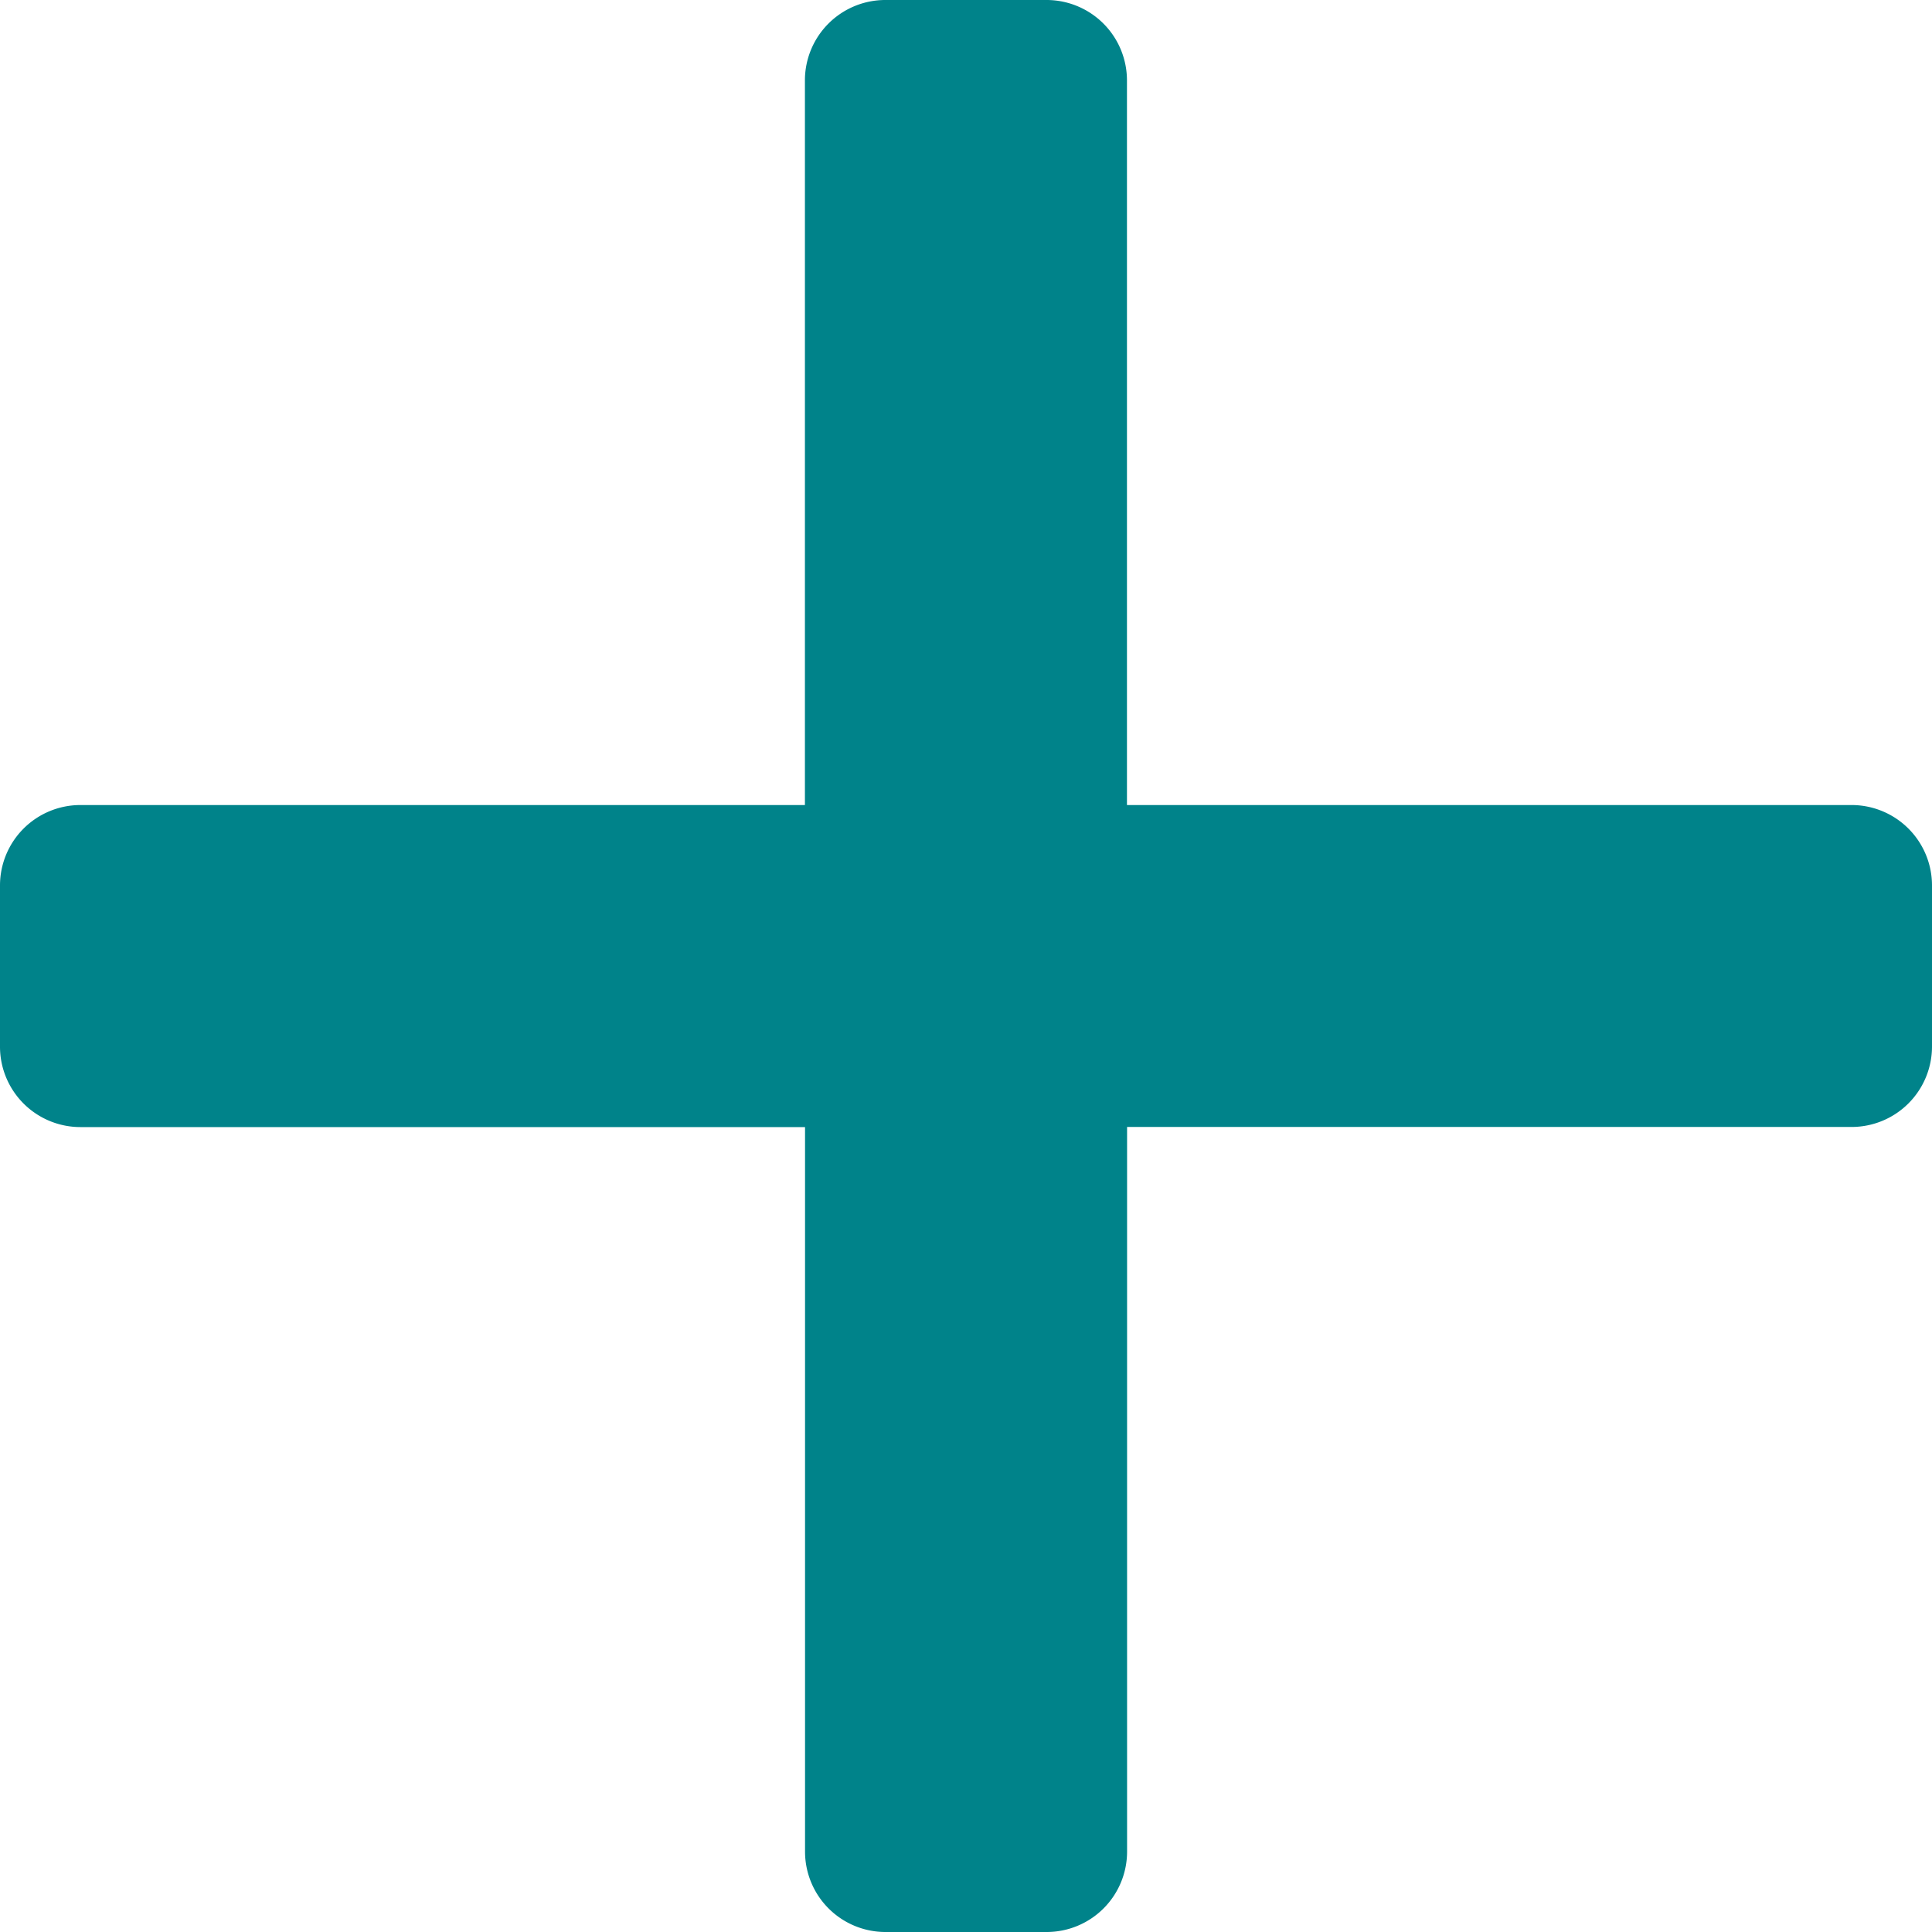 <svg xmlns="http://www.w3.org/2000/svg" width="16" height="16" viewBox="0 0 16 16"><path d="M15.333,6.667h-6v-6A.666.666,0,0,0,8.667,0H7.333a.666.666,0,0,0-.667.667v6h-6A.666.666,0,0,0,0,7.333V8.667a.666.666,0,0,0,.667.667h6v6A.666.666,0,0,0,7.333,16H8.667a.666.666,0,0,0,.667-.667v-6h6A.666.666,0,0,0,16,8.667V7.333A.666.666,0,0,0,15.333,6.667Z" fill="rgb(0, 131, 138)"/></svg>
